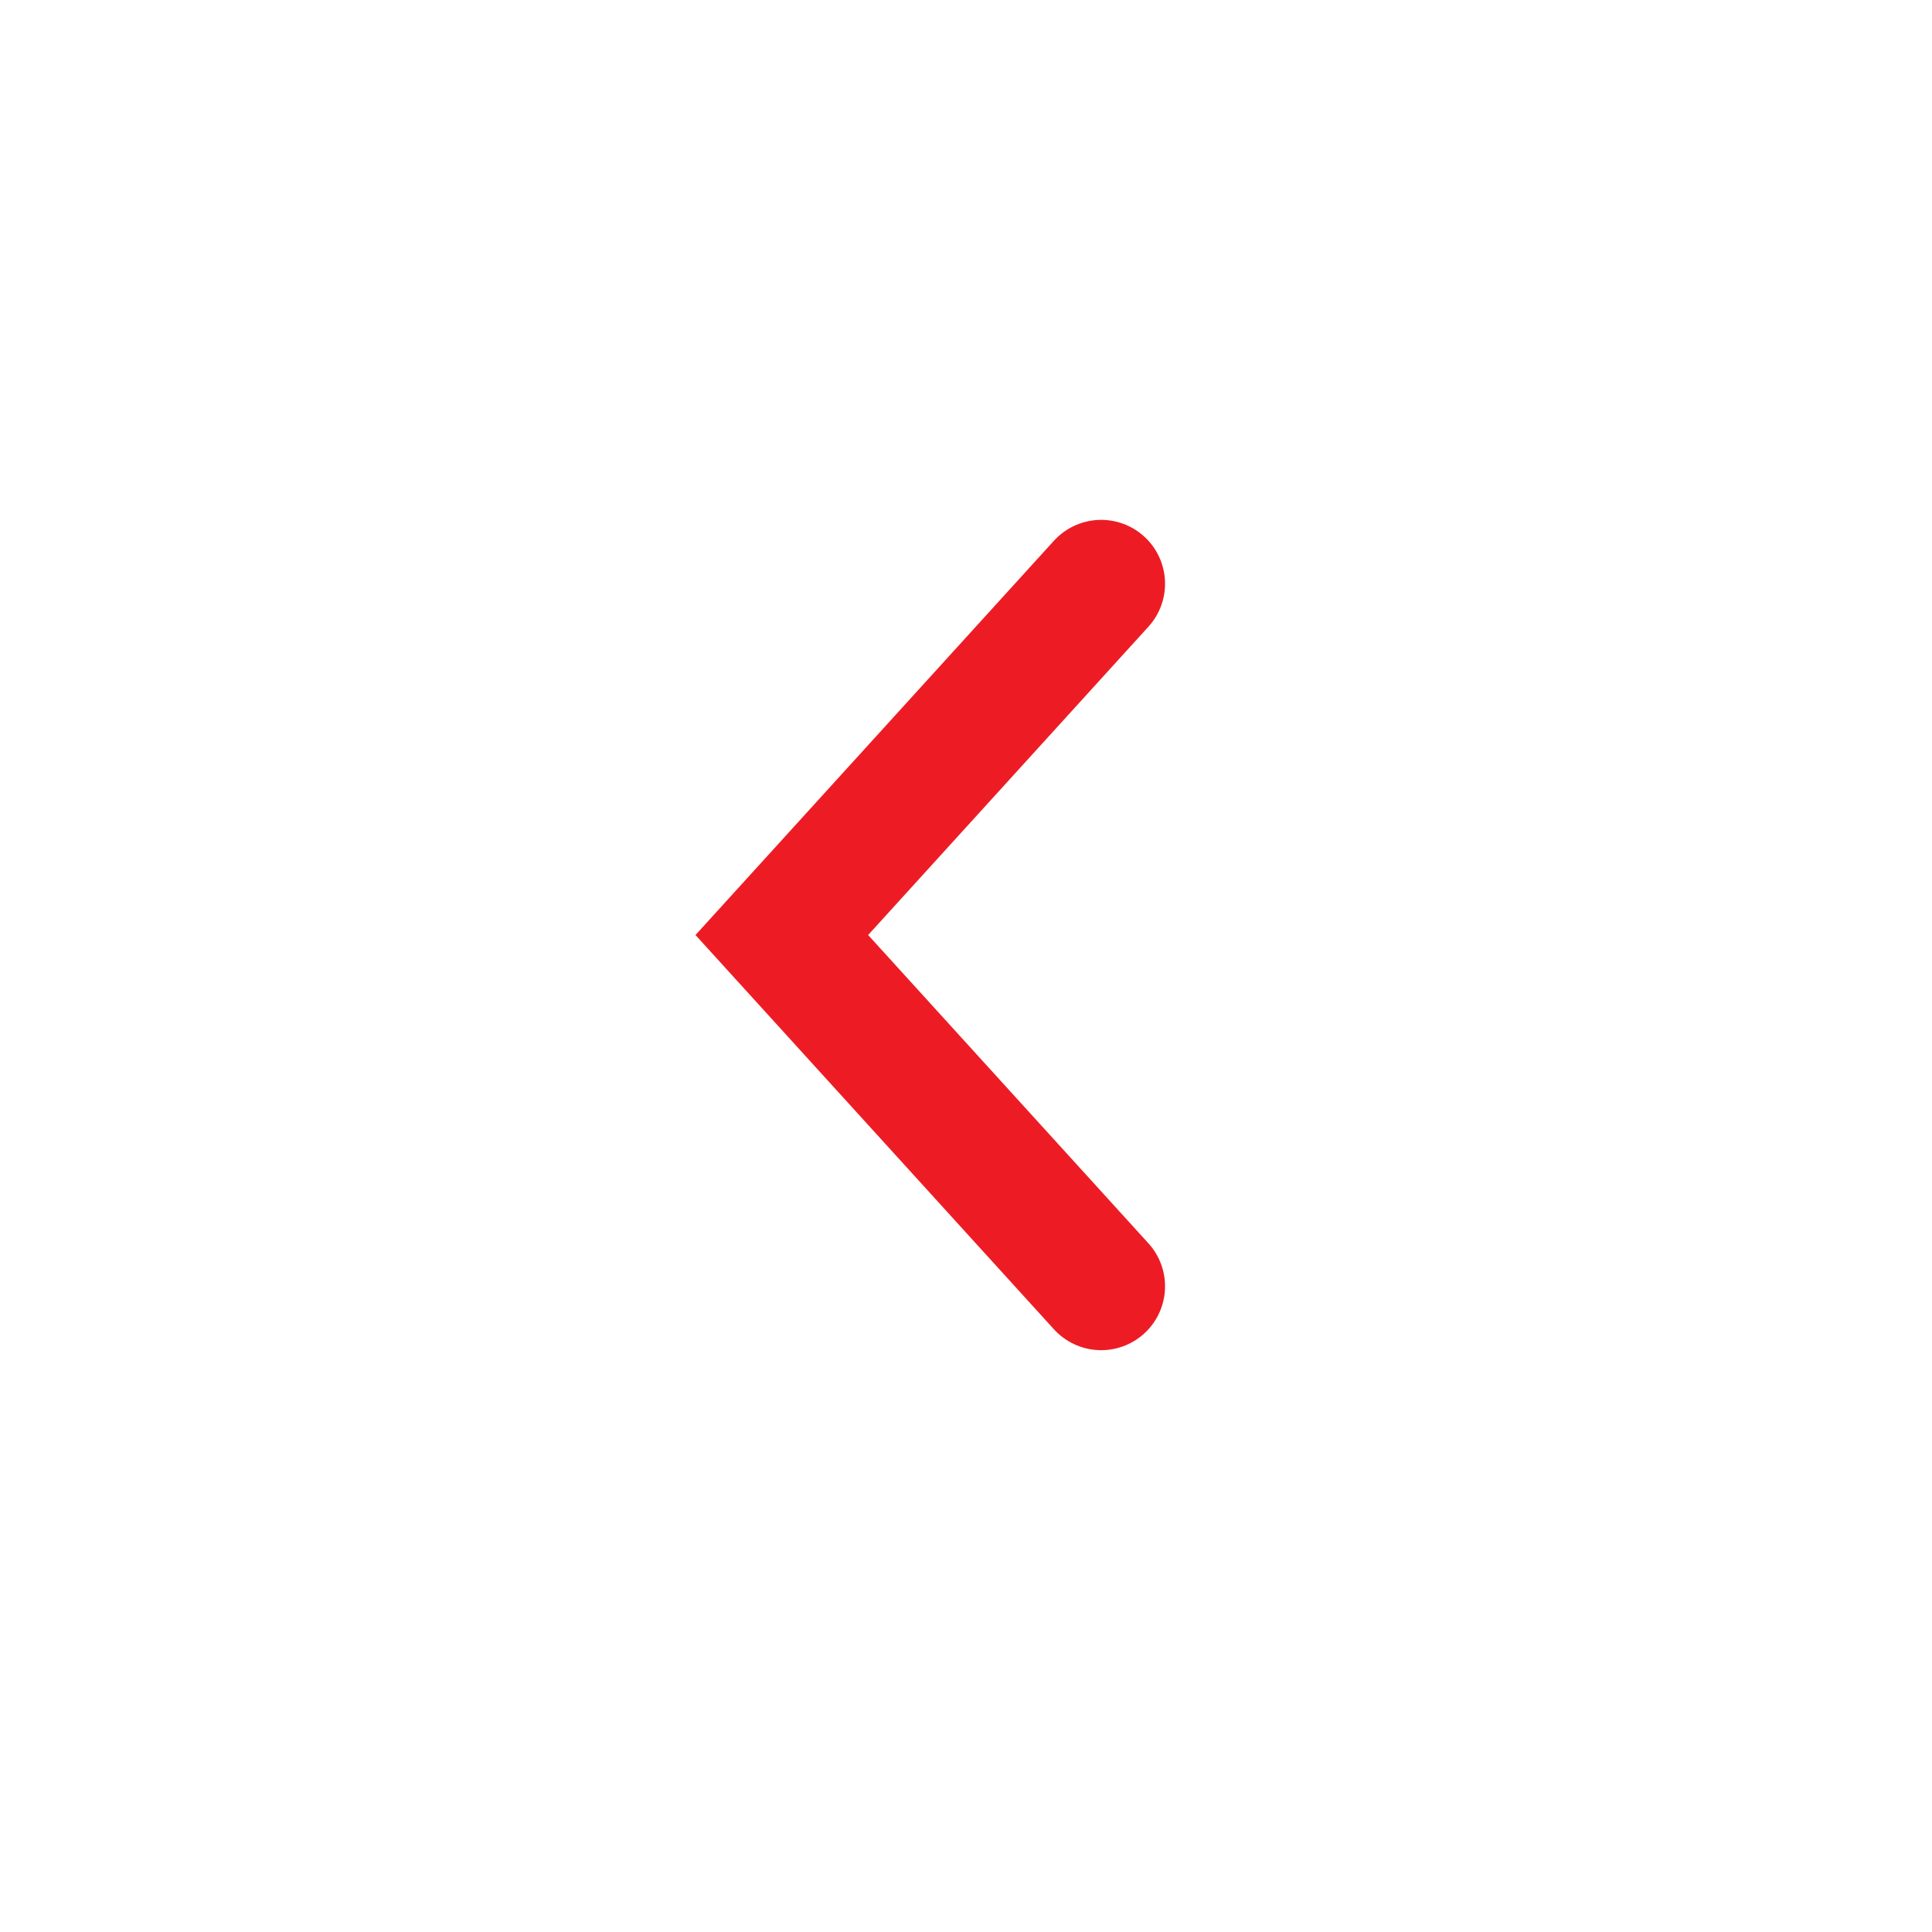 <svg width="57" height="57" viewBox="0 0 57 57" fill="none" xmlns="http://www.w3.org/2000/svg">
    <g filter="url(#filter0_d_1599_7944)">
        <circle cx="28.367" cy="23.7" r="22.967" fill="white"/>
        <path d="M32.488 33.239L23.066 22.875L32.488 12.511" stroke="#ED1C24" stroke-width="3.769"
              stroke-linecap="round"/>
    </g>
    <defs>
        <filter id="filter0_d_1599_7944" x="0.689" y="0.733" width="55.356" height="55.356"
                filterUnits="userSpaceOnUse" color-interpolation-filters="sRGB">
            <feFlood flood-opacity="0" result="BackgroundImageFix"/>
            <feColorMatrix in="SourceAlpha" type="matrix" values="0 0 0 0 0 0 0 0 0 0 0 0 0 0 0 0 0 0 127 0"
                           result="hardAlpha"/>
            <feOffset dy="4.711"/>
            <feGaussianBlur stdDeviation="2.356"/>
            <feComposite in2="hardAlpha" operator="out"/>
            <feColorMatrix type="matrix" values="0 0 0 0 0 0 0 0 0 0 0 0 0 0 0 0 0 0 0.25 0"/>
            <feBlend mode="normal" in2="BackgroundImageFix" result="effect1_dropShadow_1599_7944"/>
            <feBlend mode="normal" in="SourceGraphic" in2="effect1_dropShadow_1599_7944" result="shape"/>
        </filter>
    </defs>
</svg>
